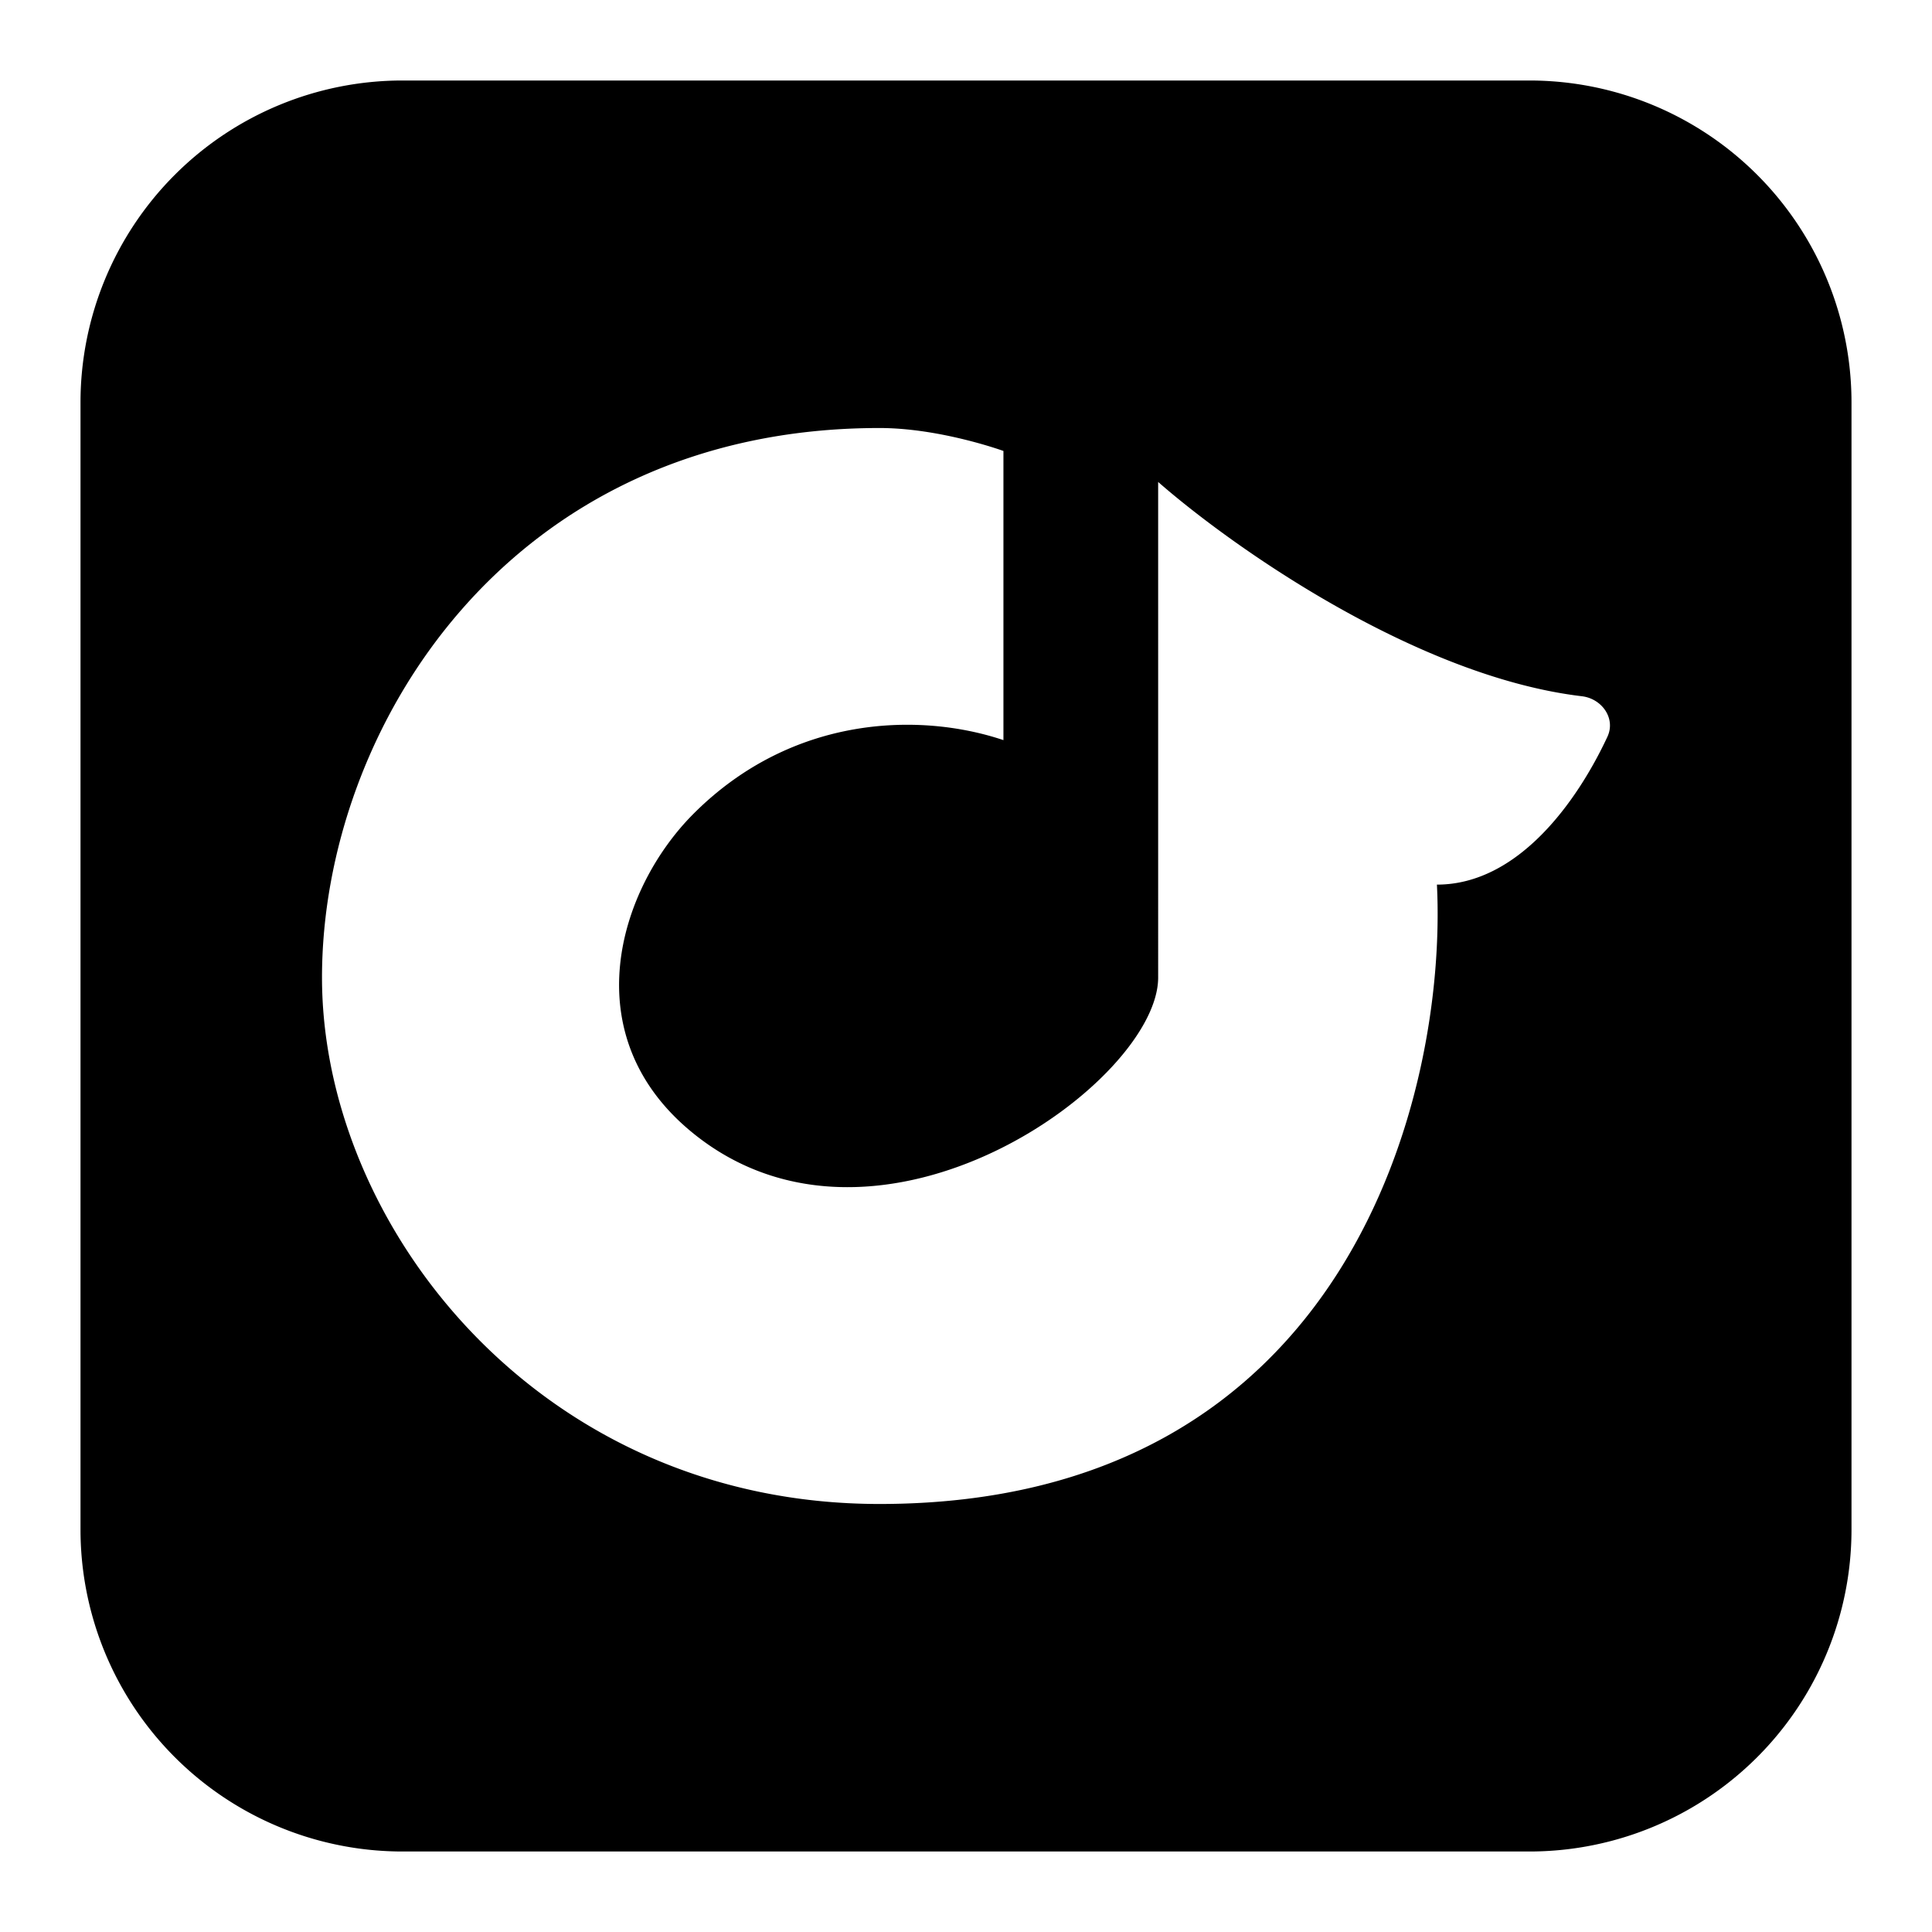 <svg xmlns="http://www.w3.org/2000/svg" width="1em" height="1em" viewBox="0 0 24 24"><path fill="currentColor" fill-rule="evenodd" d="M5 1a4 4 0 0 0-4 4v14a4 4 0 0 0 4 4h14a4 4 0 0 0 4-4V5a4 4 0 0 0-4-4zm14.968 8.152c-.372.798-1.106 1.837-2.118 1.837c.128 2.564-1.077 7.694-6.925 7.694C6.693 18.683 4 15.22 4 12.143s2.308-6.826 6.925-6.826c.758 0 1.54.285 1.54.285v3.592c-1.03-.346-2.617-.318-3.848.913c-.937.937-1.502 2.766 0 3.976c2.308 1.86 5.77-.642 5.77-1.94V5.987c.947.828 3.225 2.42 5.264 2.662c.249.03.423.276.317.503" clip-rule="evenodd"/></svg>